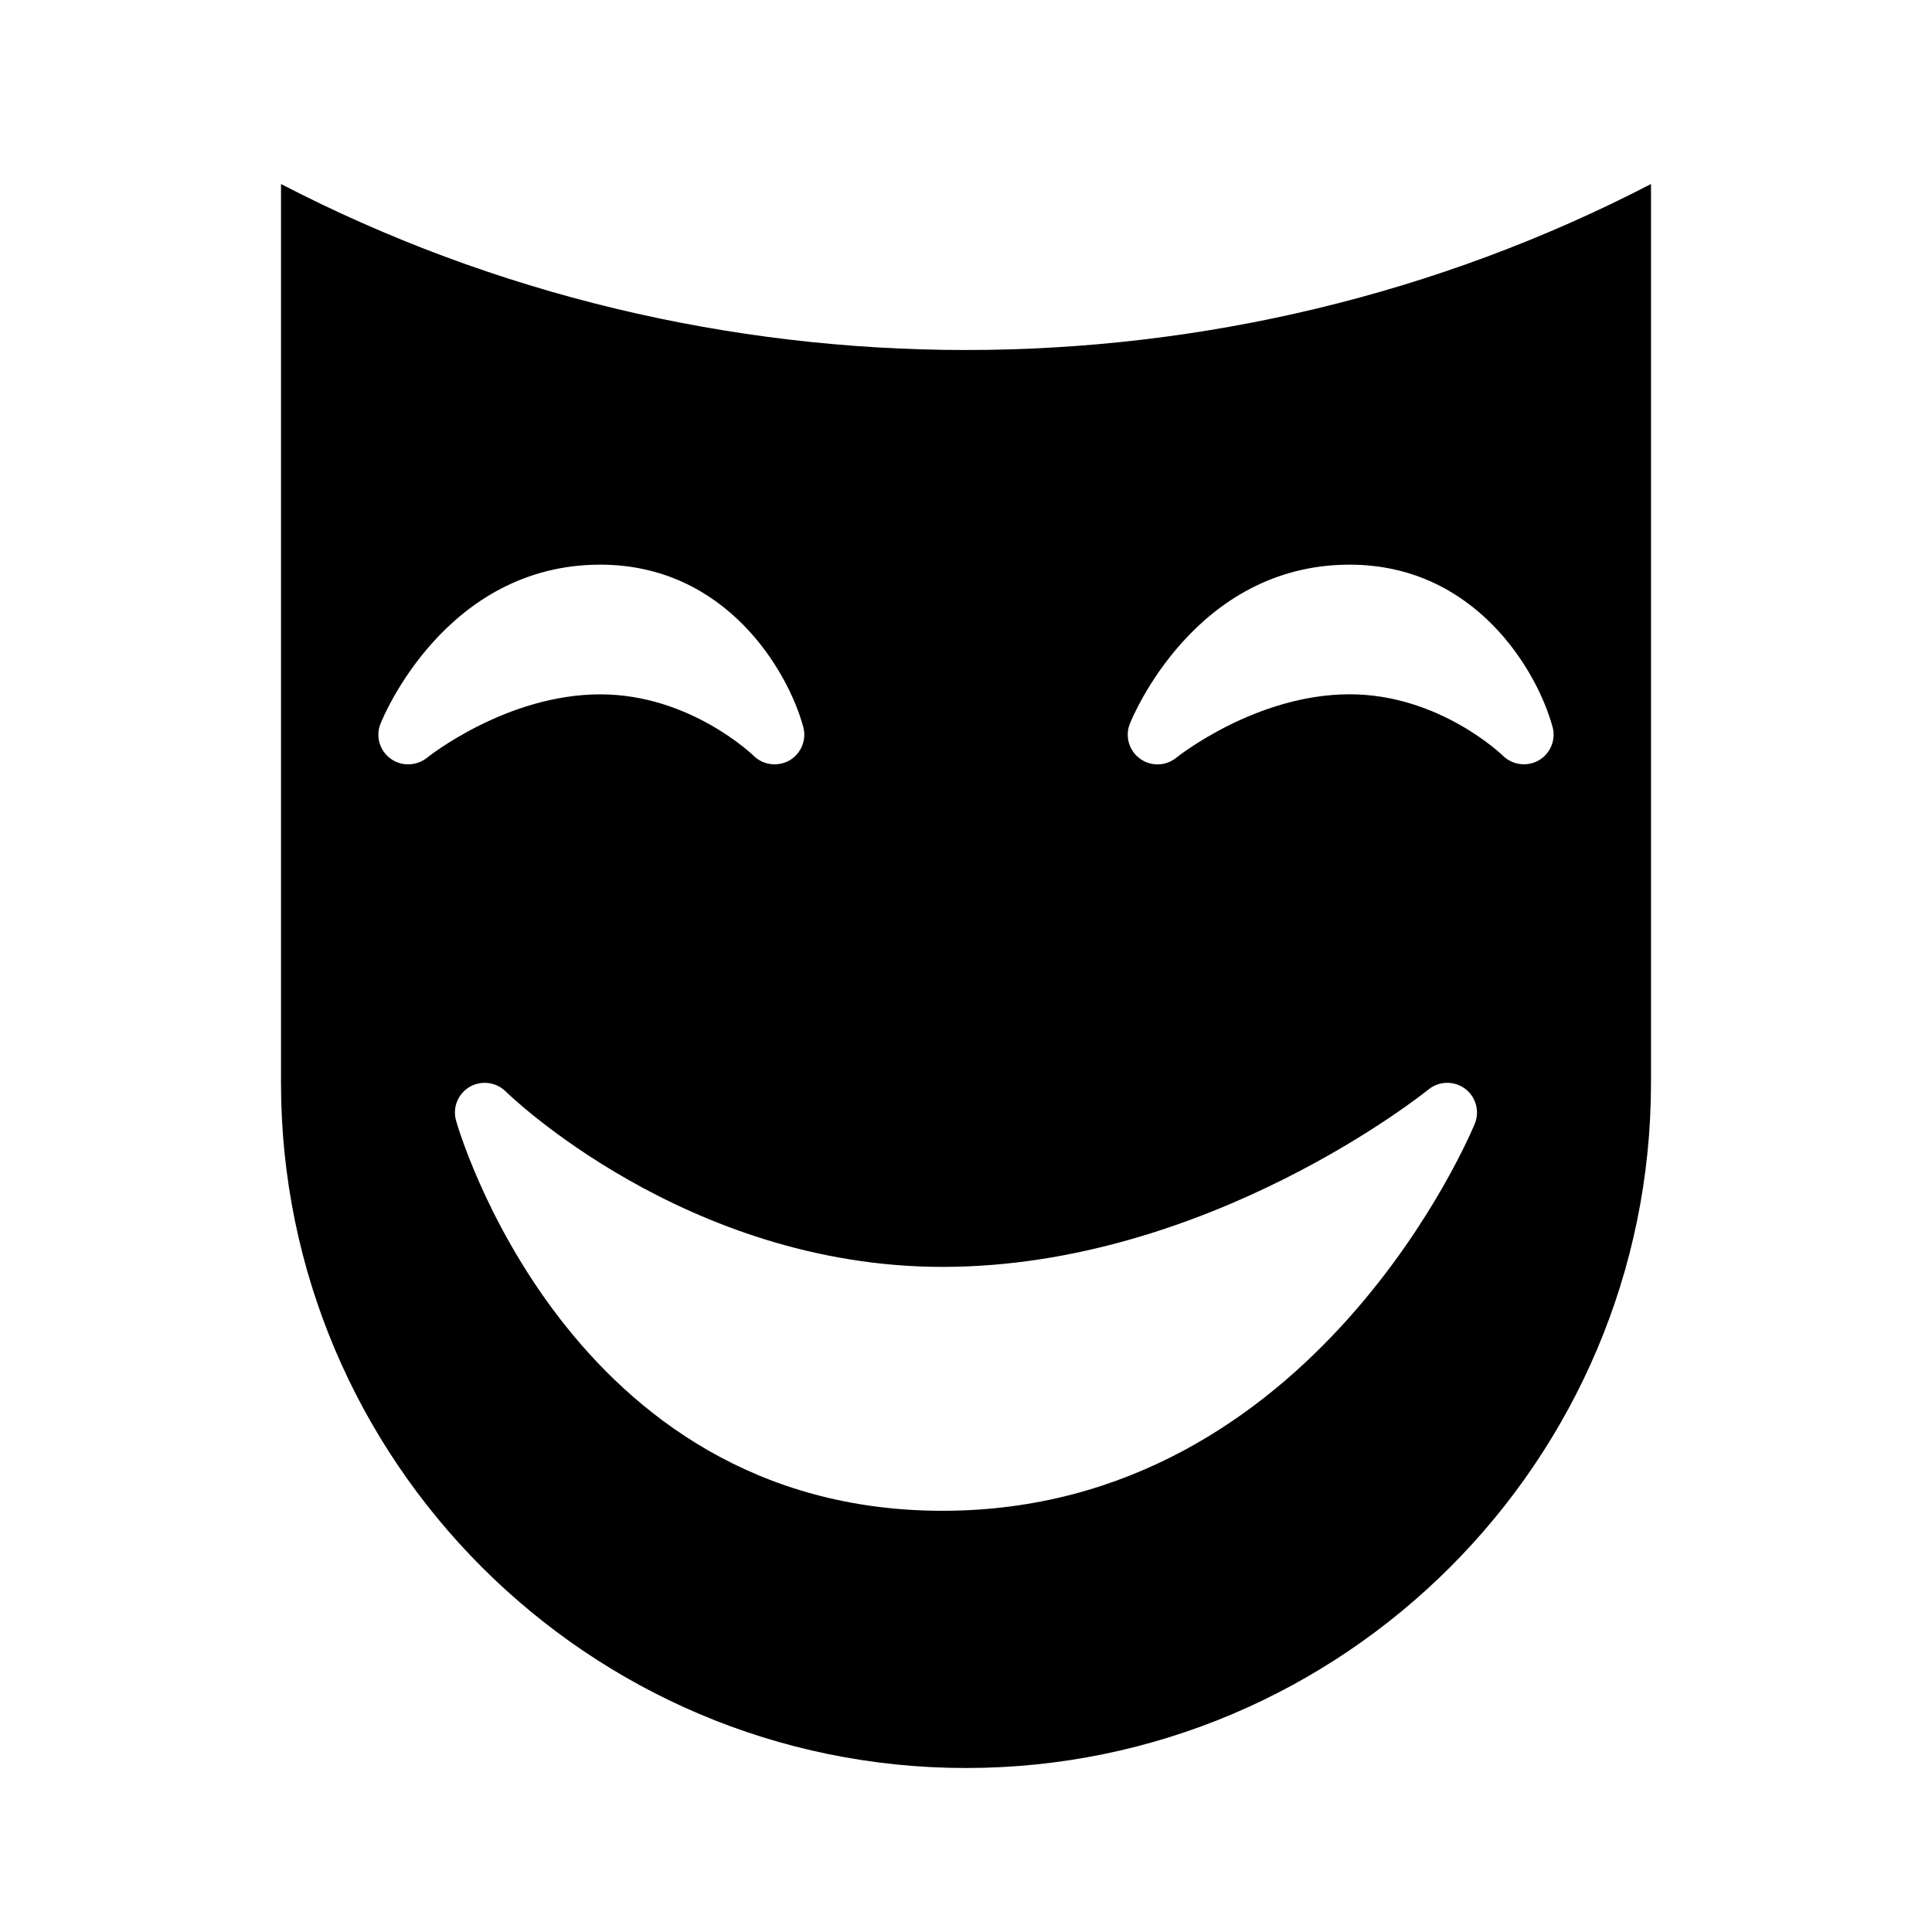 <?xml version="1.0" encoding="UTF-8"?>
<!-- Uploaded to: ICON Repo, www.iconrepo.com, Generator: ICON Repo Mixer Tools -->
<svg fill="#000000" width="800px" height="800px" version="1.1" viewBox="144 144 512 512" xmlns="http://www.w3.org/2000/svg">
 <path d="m400 612.54c100.09 0 181.53-81.43 181.53-181.53v-238.24c-113.15 58.648-249.92 58.648-363.06 0v238.24c0 100.1 81.445 181.53 181.53 181.53zm43.422-276.75c0.691-1.715 17.285-42.148 58.238-42.148 33.297 0 49.734 28.133 53.781 42.996 0.945 3.434-0.566 7.055-3.621 8.848-3.086 1.777-6.992 1.273-9.508-1.195-0.156-0.156-16.816-16.297-40.637-16.297-24.938 0-45.738 16.641-45.957 16.816-1.449 1.164-3.195 1.762-4.961 1.762-1.637 0-3.273-0.504-4.66-1.527-2.914-2.121-4-5.93-2.676-9.254zm-191.28 10.77c-1.637 0-3.273-0.504-4.66-1.527-2.883-2.125-3.984-5.918-2.644-9.242 0.676-1.715 17.27-42.148 58.238-42.148 33.297 0 49.75 28.133 53.797 42.996 0.93 3.434-0.566 7.055-3.621 8.863-3.086 1.762-6.992 1.289-9.508-1.195-0.172-0.156-16.832-16.297-40.652-16.297-24.922 0-45.738 16.641-45.941 16.816-1.48 1.152-3.242 1.734-5.008 1.734zm16.344 85.461c3.102-1.777 6.992-1.273 9.508 1.211 0.473 0.473 47.625 46.508 115.8 46.508 70.469 0 128.19-46.539 128.77-47.012 2.785-2.266 6.738-2.363 9.637-0.25 2.898 2.125 3.984 5.934 2.66 9.258-0.41 1.023-42.066 102.64-141.07 102.64-99.66 0-128.68-102.45-128.95-103.48-0.941-3.453 0.57-7.09 3.641-8.867z"/>
</svg>